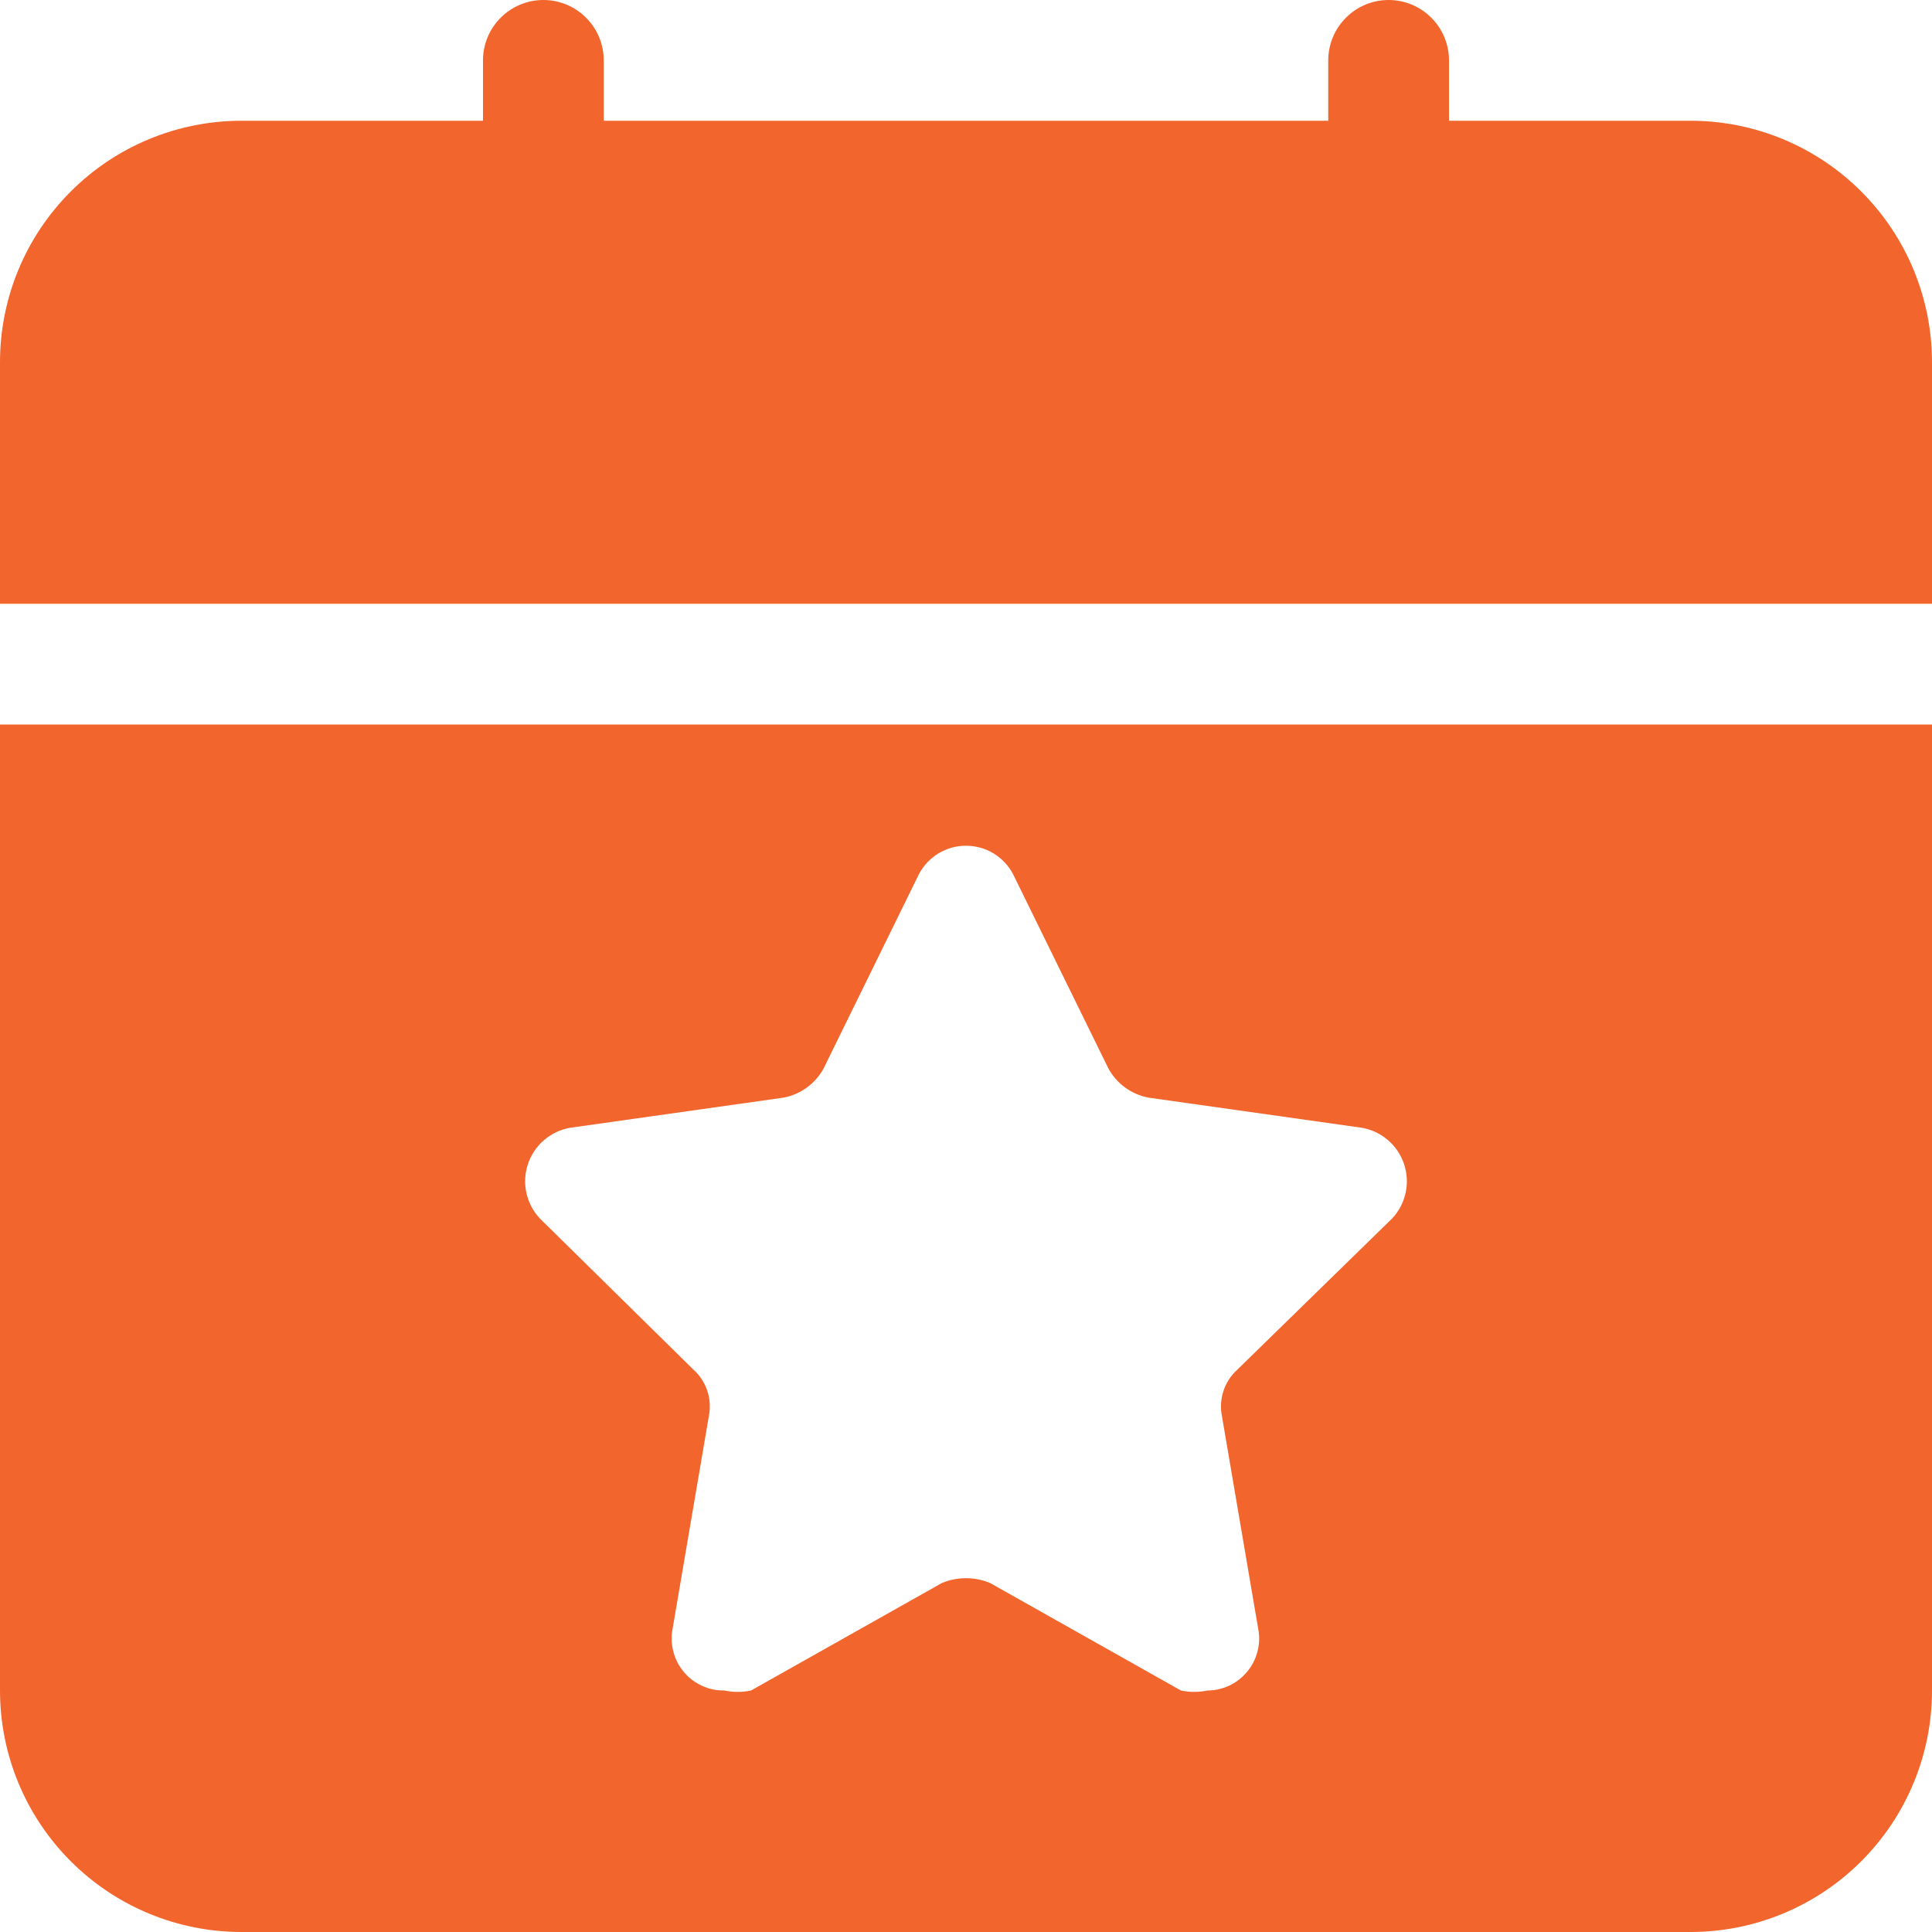<svg width="24" height="24" viewBox="0 0 24 24" fill="none" xmlns="http://www.w3.org/2000/svg">
<g clip-path="url(#clip0_2224_11)">
<path d="M24 4.5V7.5H0V4.5C0 3.704 0.316 2.941 0.879 2.379C1.441 1.816 2.204 1.5 3 1.5H6V0.75C6 0.551 6.079 0.36 6.22 0.22C6.36 0.079 6.551 0 6.75 0C6.949 0 7.14 0.079 7.28 0.22C7.421 0.36 7.5 0.551 7.5 0.75V1.5H16.5V0.75C16.5 0.551 16.579 0.36 16.72 0.22C16.86 0.079 17.051 0 17.25 0C17.449 0 17.64 0.079 17.78 0.22C17.921 0.36 18 0.551 18 0.75V1.5H21C21.796 1.5 22.559 1.816 23.121 2.379C23.684 2.941 24 3.704 24 4.5Z" fill="#F2652D"/>
<path d="M0 9V21C0 21.796 0.316 22.559 0.879 23.121C1.441 23.684 2.204 24 3 24H21C21.796 24 22.559 23.684 23.121 23.121C23.684 22.559 24 21.796 24 21V9H0ZM17.295 15.135L15.375 17.01C15.294 17.082 15.233 17.174 15.199 17.276C15.165 17.379 15.158 17.489 15.18 17.595L15.63 20.235C15.648 20.328 15.645 20.424 15.621 20.515C15.598 20.607 15.554 20.692 15.494 20.765C15.434 20.838 15.359 20.897 15.273 20.938C15.188 20.978 15.095 21 15 21C14.891 21.023 14.779 21.023 14.67 21L12.3 19.665C12.205 19.625 12.103 19.605 12 19.605C11.897 19.605 11.795 19.625 11.7 19.665L9.33 21C9.221 21.023 9.109 21.023 9 21C8.904 21.002 8.809 20.982 8.722 20.942C8.635 20.903 8.557 20.844 8.496 20.771C8.434 20.698 8.389 20.611 8.365 20.519C8.341 20.426 8.337 20.329 8.355 20.235L8.805 17.595C8.827 17.489 8.82 17.379 8.786 17.276C8.752 17.174 8.691 17.082 8.61 17.01L6.705 15.135C6.622 15.046 6.565 14.937 6.539 14.818C6.513 14.7 6.52 14.576 6.558 14.461C6.597 14.346 6.665 14.243 6.757 14.164C6.849 14.085 6.96 14.031 7.08 14.01L9.735 13.635C9.839 13.615 9.937 13.572 10.023 13.51C10.108 13.448 10.179 13.368 10.23 13.275L11.415 10.86C11.471 10.753 11.555 10.664 11.658 10.601C11.761 10.539 11.879 10.506 12 10.506C12.121 10.506 12.239 10.539 12.342 10.601C12.445 10.664 12.529 10.753 12.585 10.86L13.77 13.275C13.821 13.368 13.892 13.448 13.977 13.51C14.063 13.572 14.161 13.615 14.265 13.635L16.92 14.01C17.04 14.031 17.151 14.085 17.243 14.164C17.335 14.243 17.403 14.346 17.442 14.461C17.48 14.576 17.487 14.7 17.461 14.818C17.435 14.937 17.378 15.046 17.295 15.135Z" fill="#F2652D"/>
</g>
<defs>
<clipPath id="clip0_2224_11">
<rect width="24" height="24" fill="white"/>
</clipPath>
</defs>
</svg>
